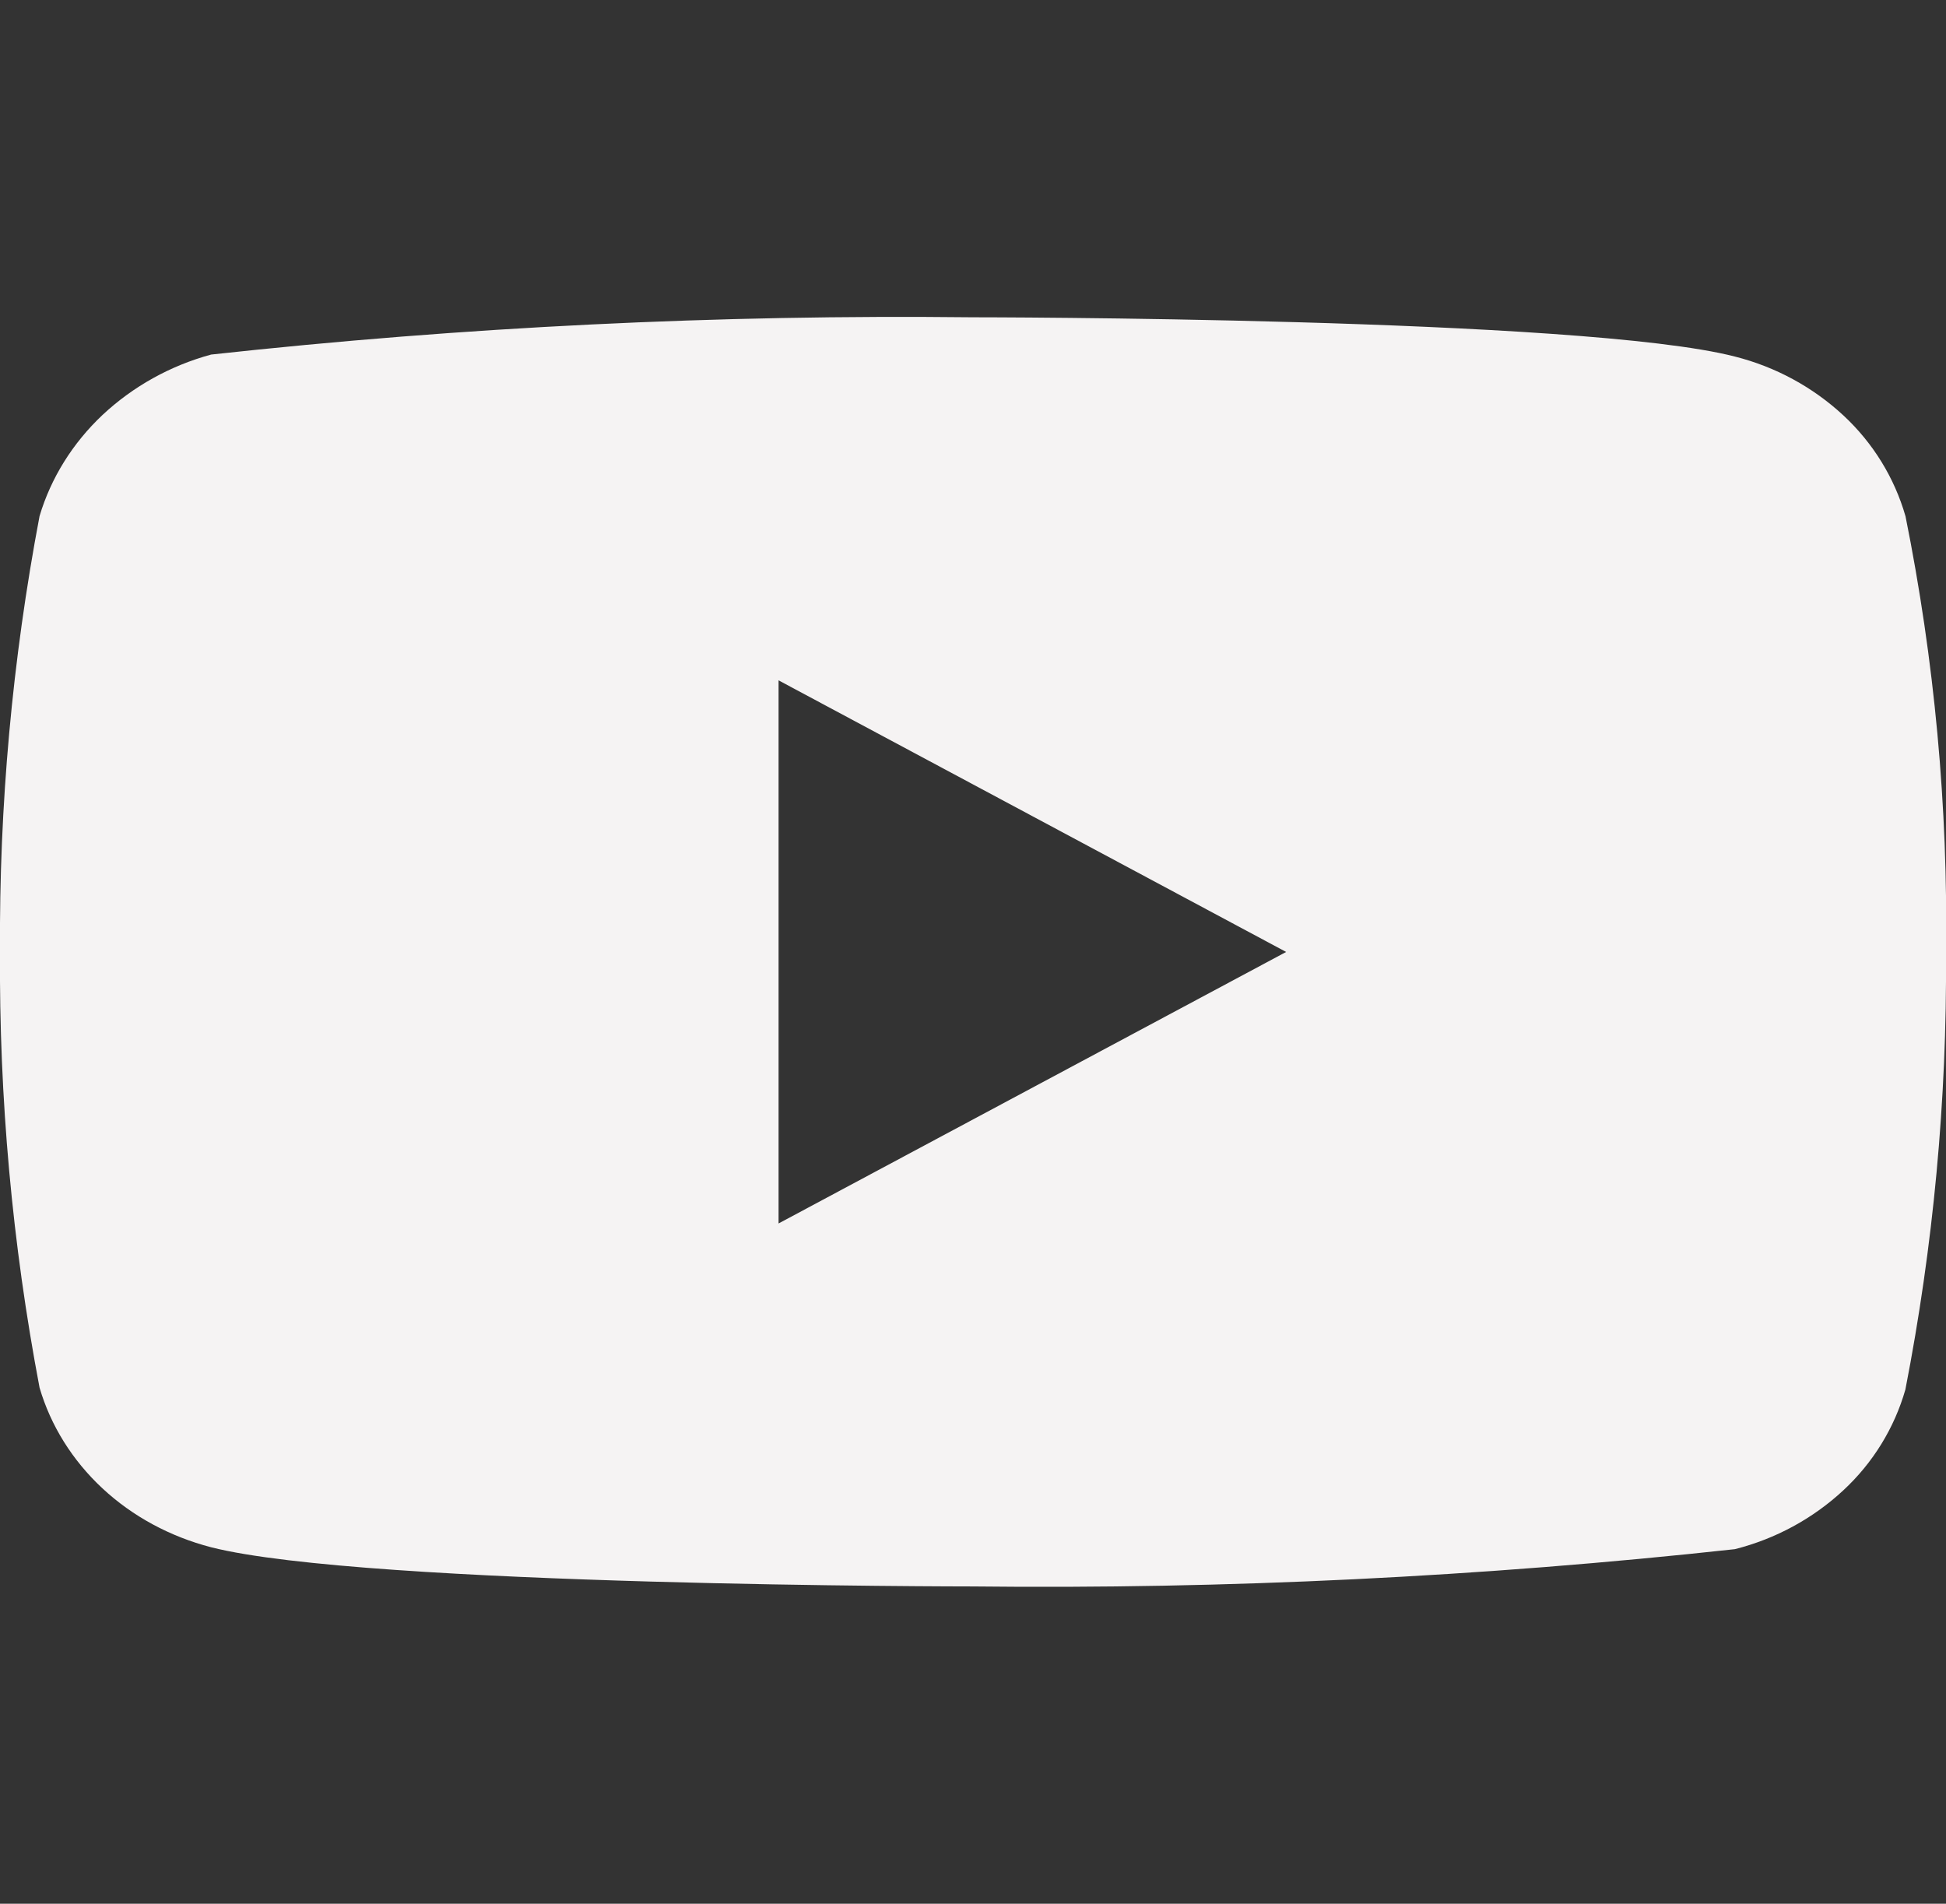 <?xml version="1.0" encoding="UTF-8"?> <svg xmlns="http://www.w3.org/2000/svg" width="46" height="45" viewBox="0 0 46 45" fill="none"><rect x="0" y="0" width="46" height="45" fill="#333333" stroke="none"/> <g clip-path="url(#clip0_68_769)"> <path d="M45.042 12.201C44.781 11.292 44.274 10.469 43.574 9.819C42.853 9.15 41.971 8.671 41.009 8.428C37.41 7.5 22.988 7.5 22.988 7.5C16.977 7.433 10.966 7.727 4.991 8.381C4.029 8.642 3.148 9.132 2.426 9.806C1.717 10.474 1.204 11.297 0.935 12.199C0.291 15.596 -0.022 19.045 -3.77686e-05 22.5C-0.023 25.952 0.289 29.4 0.935 32.801C1.198 33.699 1.71 34.519 2.421 35.181C3.132 35.843 4.017 36.321 4.991 36.574C8.638 37.5 22.988 37.5 22.988 37.5C29.008 37.567 35.026 37.273 41.009 36.619C41.971 36.376 42.853 35.897 43.574 35.227C44.274 34.578 44.78 33.755 45.04 32.846C45.701 29.451 46.023 26 46 22.543C46.05 19.072 45.728 15.605 45.042 12.199V12.201ZM18.404 28.92V16.082L30.402 22.502L18.404 28.92Z" fill="#F5F3F3"></path> </g> <defs> <clipPath id="clip0_68_769"> <rect width="46" height="45" fill="white"></rect> </clipPath> </defs> </svg> 